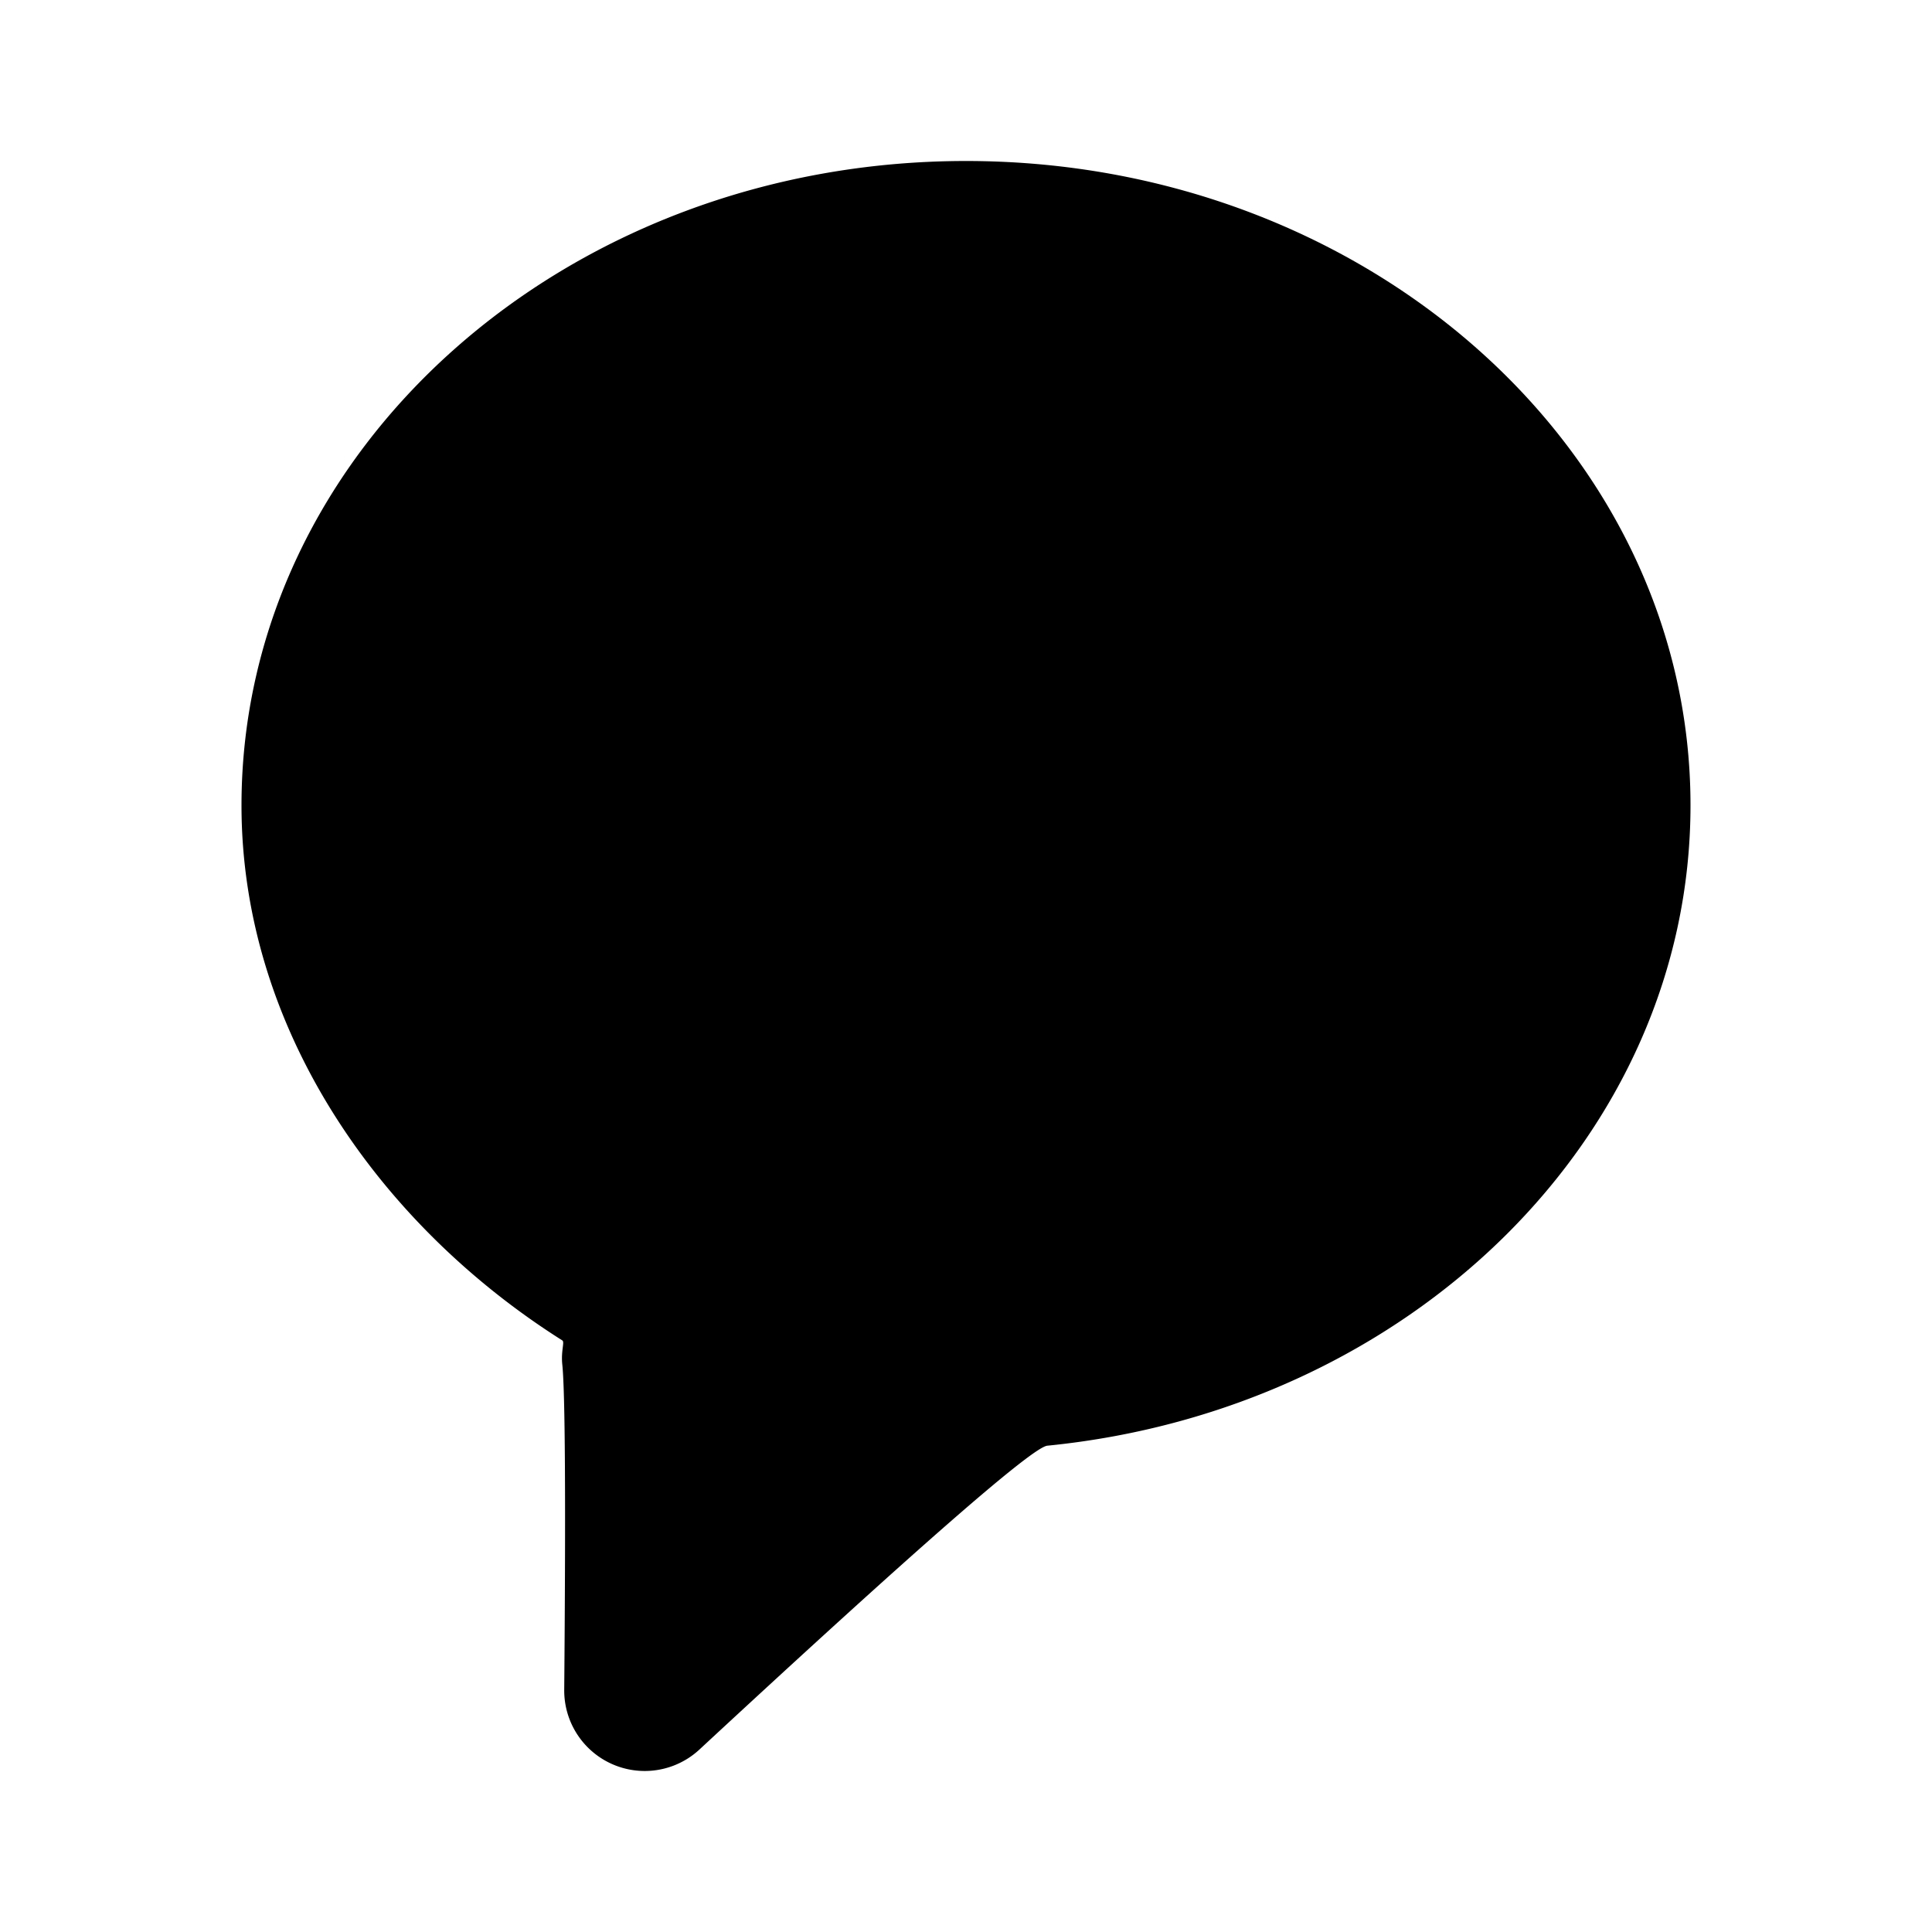 <?xml version="1.0" encoding="utf-8"?><!-- Скачано с сайта svg4.ru / Downloaded from svg4.ru -->
<svg fill="#000000" width="800px" height="800px" viewBox="-3 -2 24 24" xmlns="http://www.w3.org/2000/svg" preserveAspectRatio="xMinYMin" class="jam jam-message-alt-f"><path d='M10.01 15.959c-.186.018-1.626 1.276-4.321 3.774a1 1 0 0 1-1.68-.742c.02-2.362.011-3.709-.024-4.04-.018-.173.032-.28 0-.3C1.708 13.212 0 10.775 0 8.005 0 3.584 4.03 0 9 0s9 3.584 9 8.004c0 4.117-3.495 7.509-7.99 7.955z' /></svg>